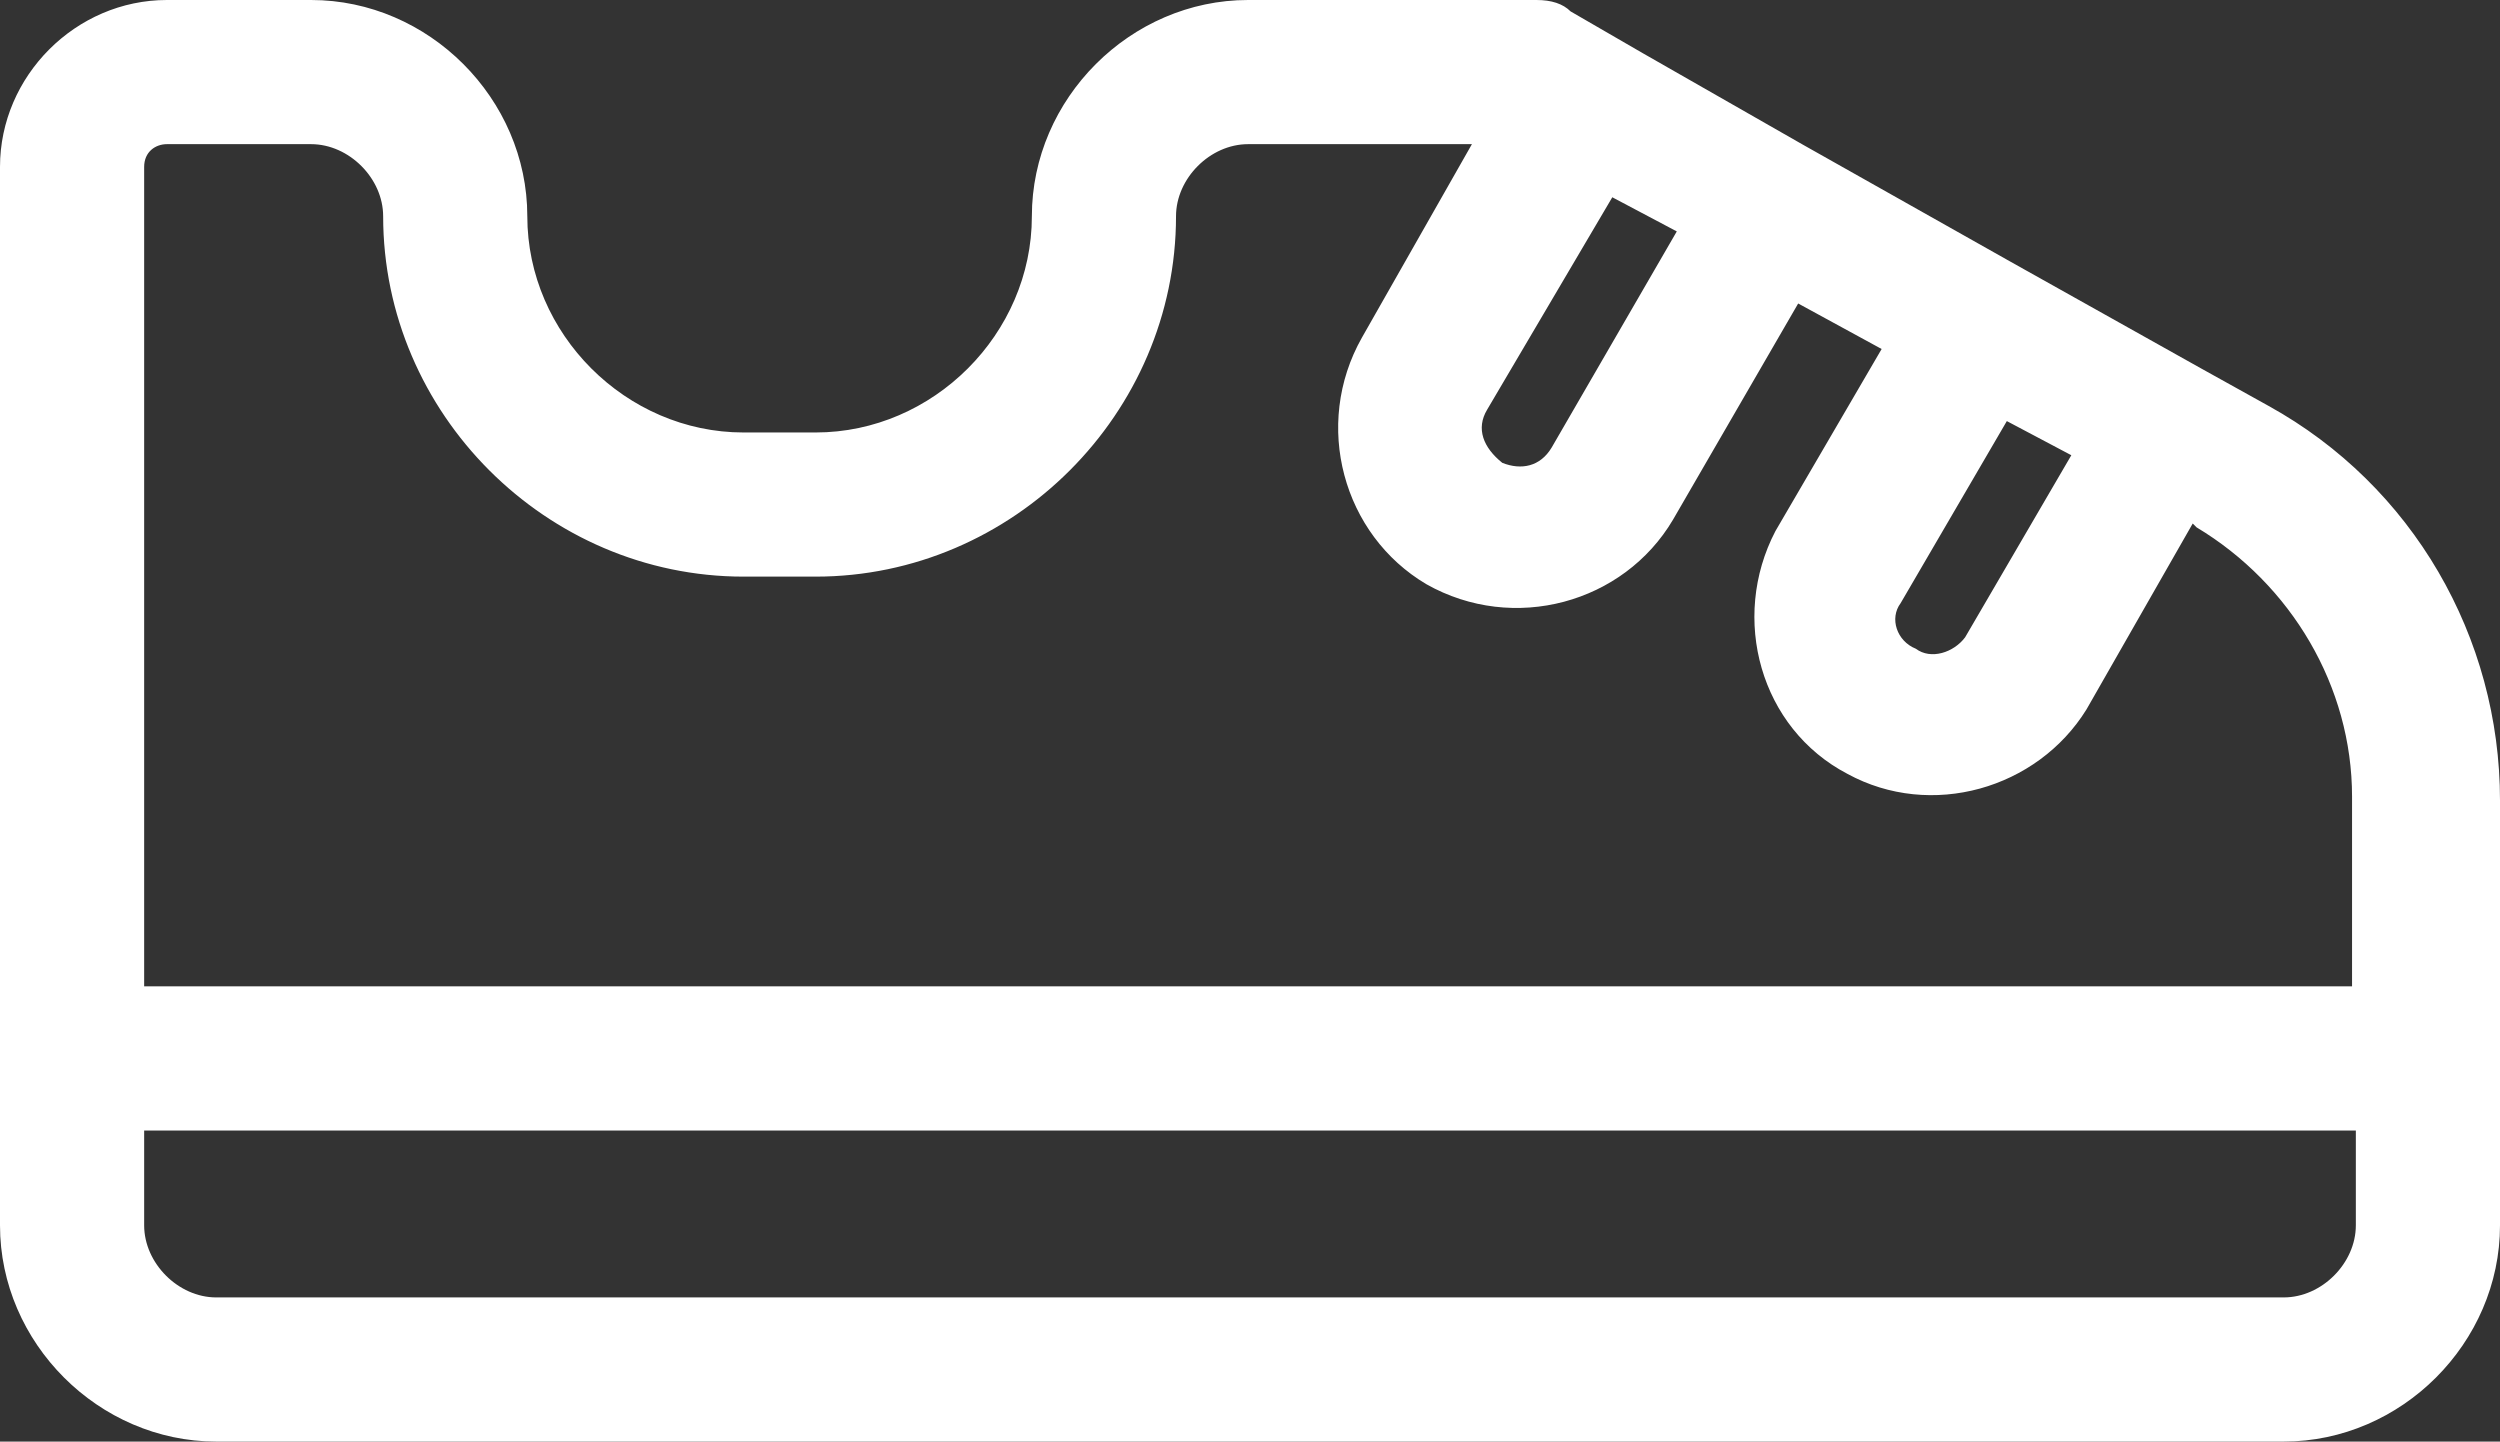 <svg xmlns="http://www.w3.org/2000/svg" viewBox="0 0 65.9 38" style="enable-background:new 0 0 65.9 38" xml:space="preserve"><rect x="0" y="0" width="65.9" height="38" fill="#333333" stroke="none"/><path d="m59.8 10.7-1.8-1-5-2.8-5.5-3.1-4.2-2.4L41.4.3c-.2-.2-.5-.3-.9-.3h-7.6c-3.1 0-5.7 2.6-5.7 5.7s-2.6 5.7-5.7 5.7h-1.9c-3.1 0-5.7-2.6-5.7-5.7S11.3 0 8.2 0H4.4C2 0 0 2 0 4.4v27.9C0 35.4 2.6 38 5.7 38h54.5c3.1 0 5.7-2.6 5.7-5.7V21.1c0-4.3-2.3-8.3-6.1-10.4zm-9.7 5.2 2.8-4.8 1.7.9-2.8 4.8c-.3.4-.9.6-1.3.3-.5-.2-.7-.8-.4-1.2zm-10.9-5.1 3.3-5.6 1.7.9-3.3 5.7c-.3.5-.8.6-1.3.4-.5-.4-.7-.9-.4-1.4zM3.8 4.4c0-.4.3-.6.6-.6h3.8c1 0 1.9.9 1.9 1.9 0 5.2 4.3 9.5 9.5 9.5h1.9c5.2 0 9.5-4.3 9.5-9.5 0-1 .9-1.9 1.9-1.9h5.9l-2.9 5.1c-1.3 2.3-.5 5.2 1.7 6.5 2.3 1.3 5.2.5 6.5-1.7L47.4 8l2.2 1.2-2.8 4.8c-1.2 2.3-.4 5.2 1.9 6.4 2.2 1.2 5 .4 6.3-1.7l2.8-4.9.1.1c2.5 1.5 4.1 4.2 4.1 7.1v5H3.8V4.4zm58.3 27.9c0 1-.9 1.9-1.9 1.9H5.7c-1 0-1.9-.9-1.9-1.9v-2.5h58.3v2.5z" style="fill:#fff"/></svg>